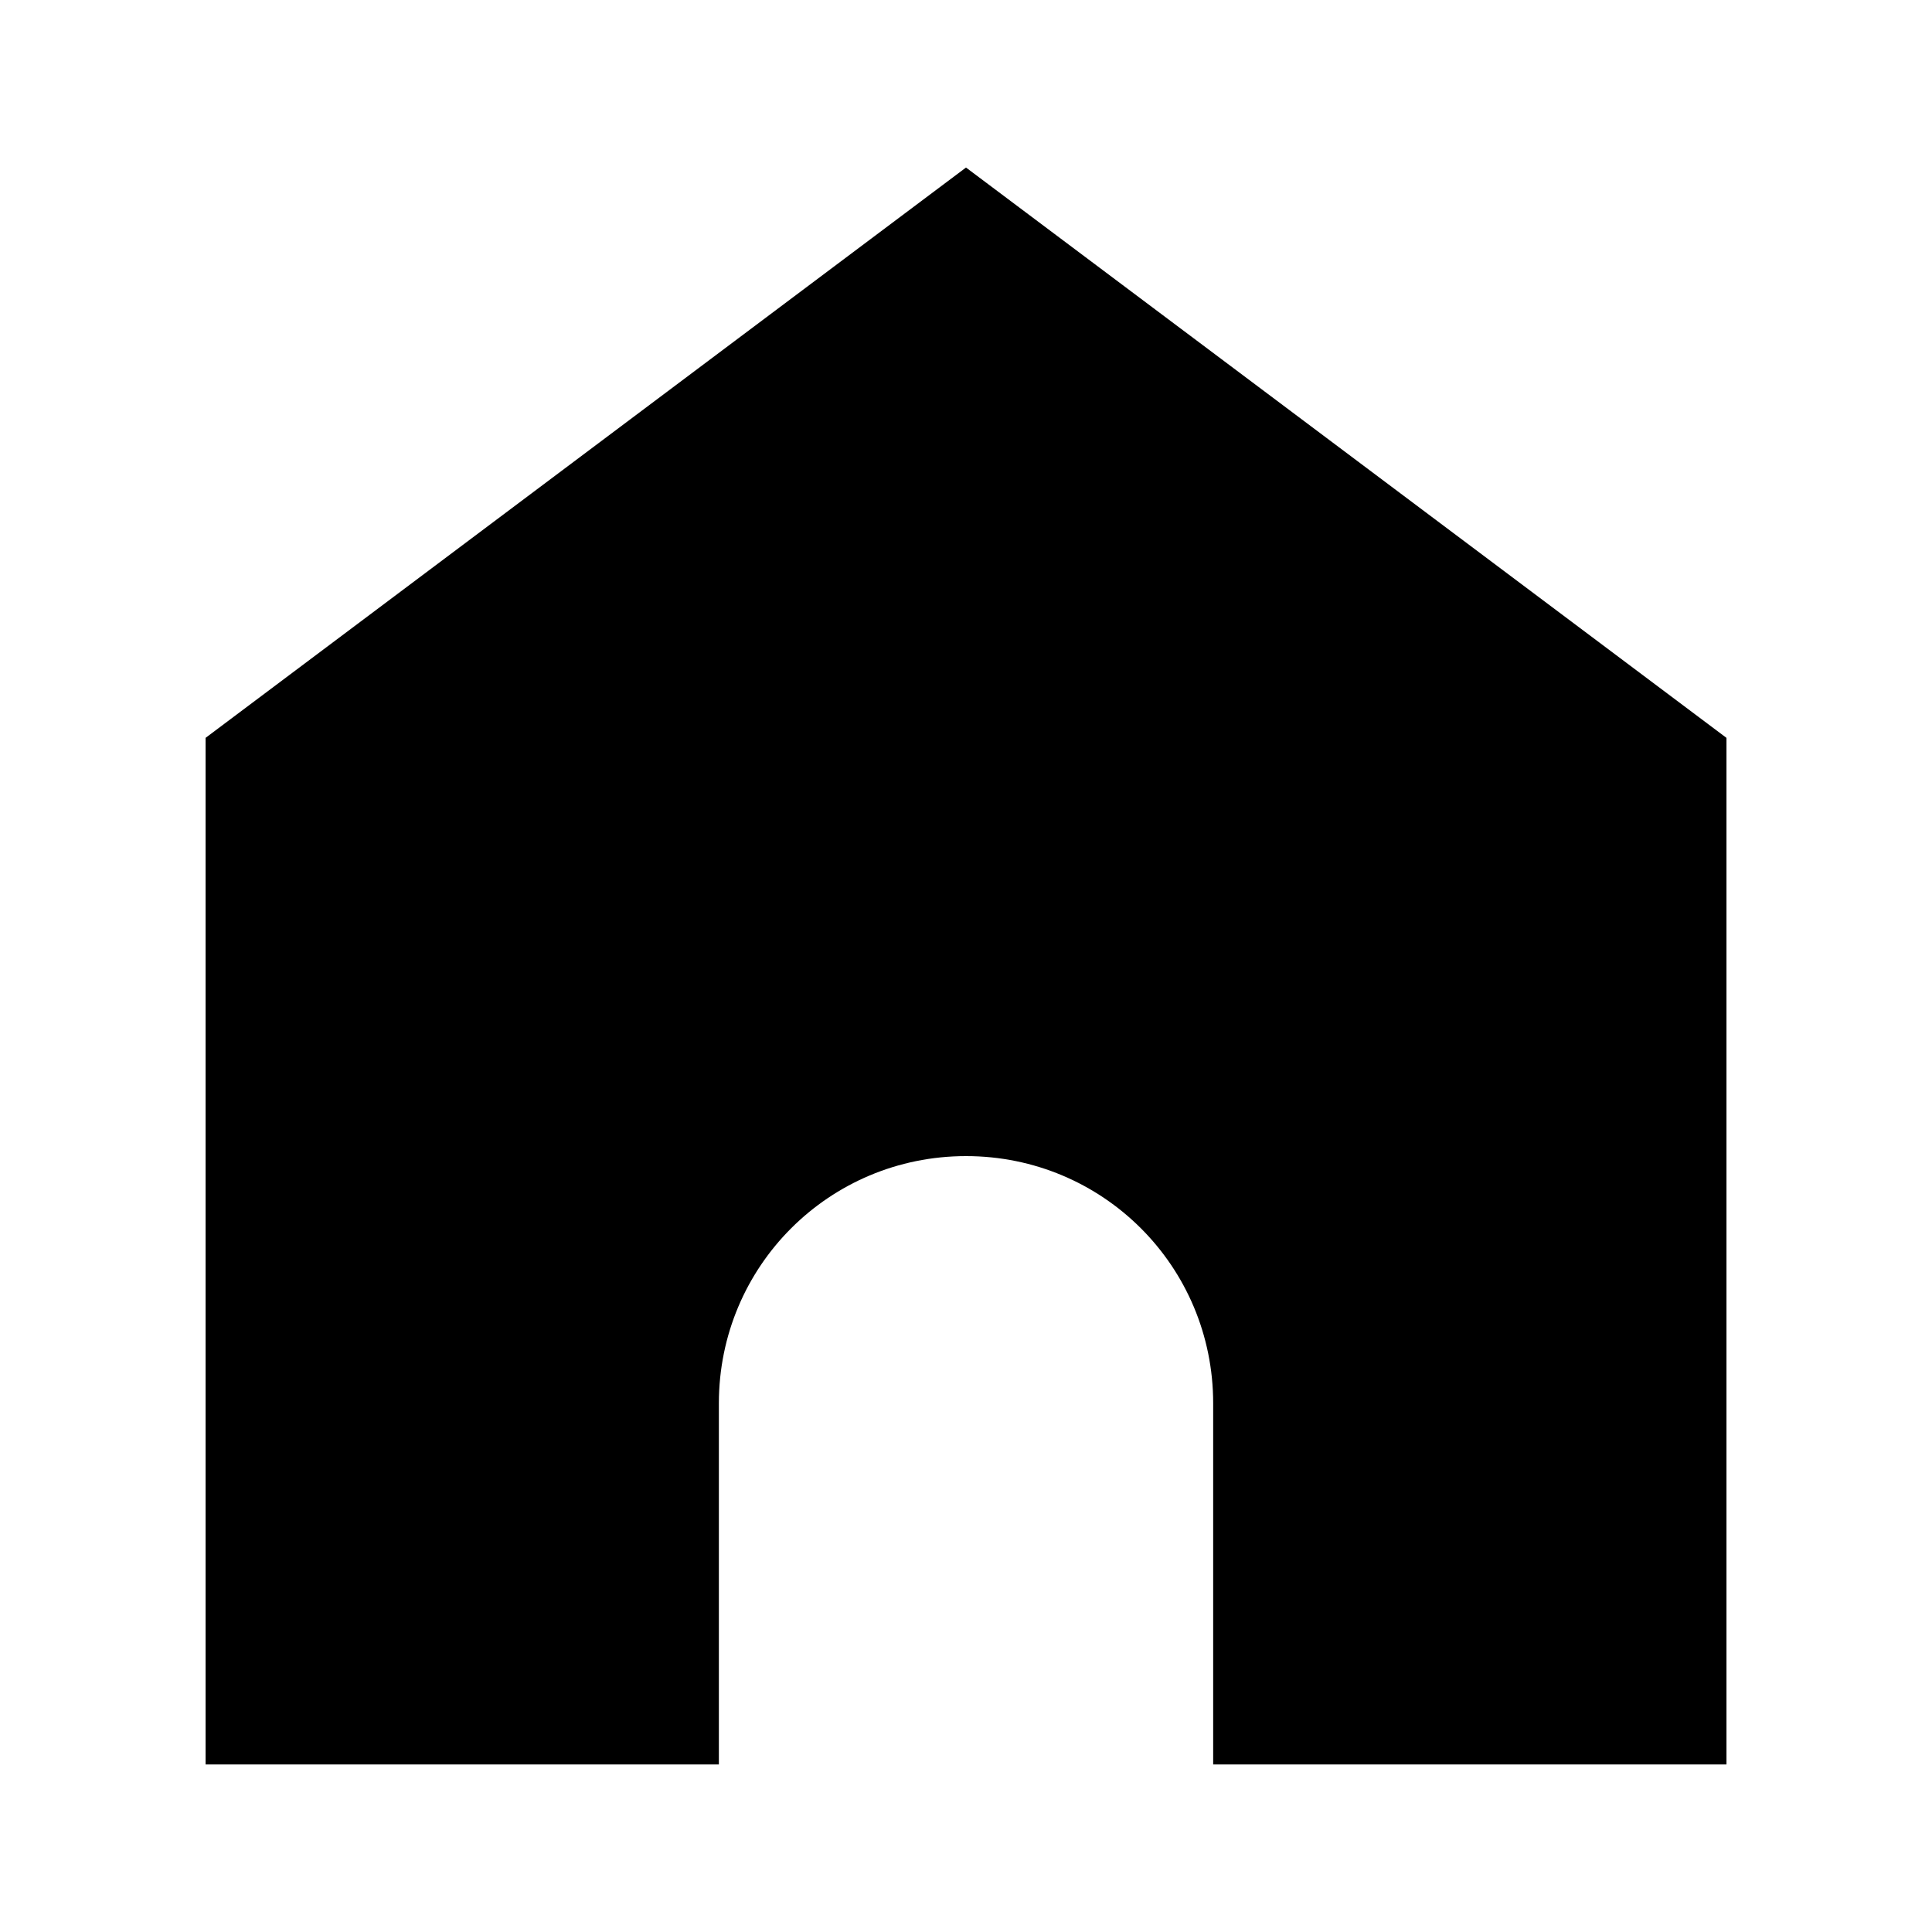 <?xml version="1.0" encoding="UTF-8"?>
<!-- The Best Svg Icon site in the world: iconSvg.co, Visit us! https://iconsvg.co -->
<svg fill="#000000" width="800px" height="800px" version="1.1" viewBox="144 144 512 512" xmlns="http://www.w3.org/2000/svg">
 <path d="m400 188.4-201.52 151.14v272.06h136.03v-95.723c0-36.285 29.211-65.496 65.496-65.496s65.496 29.211 65.496 65.496v95.723h136.03v-272.06z"/>
</svg>